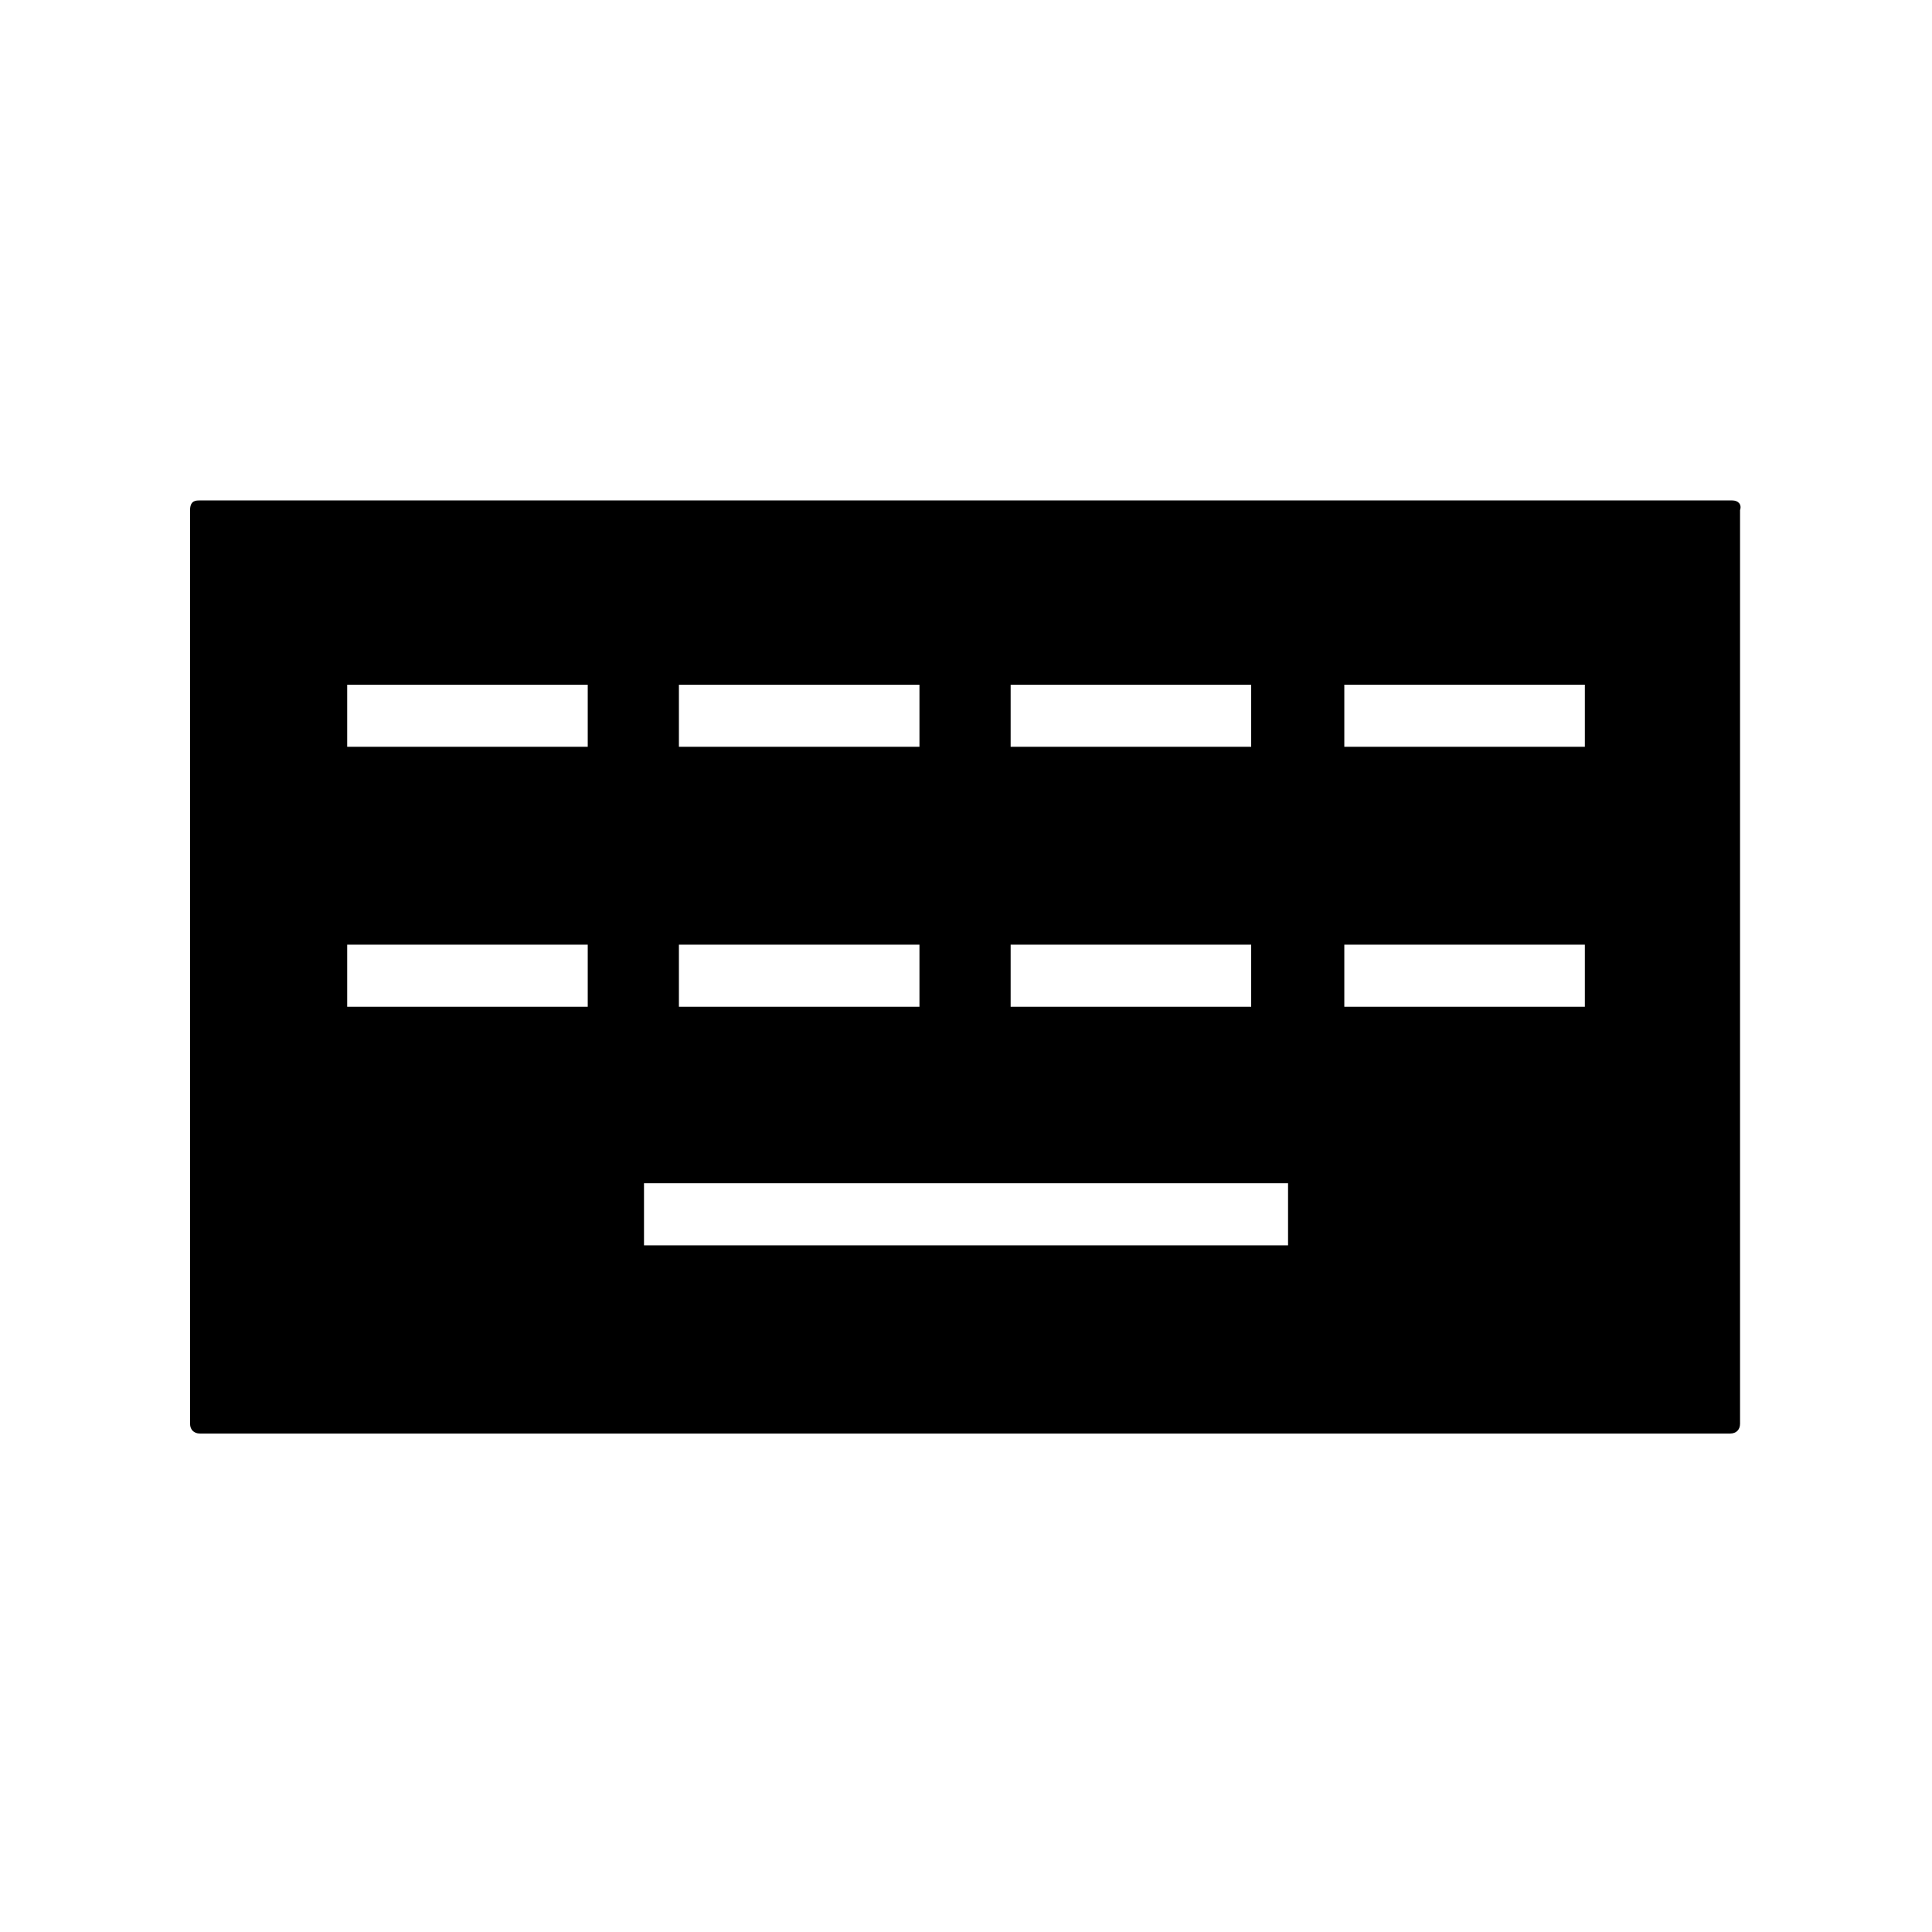 <?xml version="1.0" encoding="UTF-8"?>
<!-- Uploaded to: SVG Repo, www.svgrepo.com, Generator: SVG Repo Mixer Tools -->
<svg fill="#000000" width="800px" height="800px" version="1.1" viewBox="144 144 512 512" xmlns="http://www.w3.org/2000/svg">
 <path d="m603.07 276.62h-406.13c-1.031 0-2.57 0-2.57 2.57v242.14c0 1.543 1.027 2.57 2.57 2.57h405.62c1.543 0 2.57-1.027 2.57-2.57v-242.14c0.516-1.543-0.516-2.57-2.055-2.57zm-191.24 48.84h63.746v16.449h-63.746zm0 68.887h63.746v16.449h-63.746zm-87.91-68.887h63.746v16.449h-63.746zm0 68.887h63.746v16.449h-63.746zm-24.164 16.449h-63.746v-16.449h63.746zm0-68.887h-63.746v-16.449h63.746zm185.59 132.12h-170.68v-16.449h170.68zm78.656-63.234h-63.746v-16.449h63.746zm0-68.887h-63.746v-16.449h63.746z"/>
</svg>